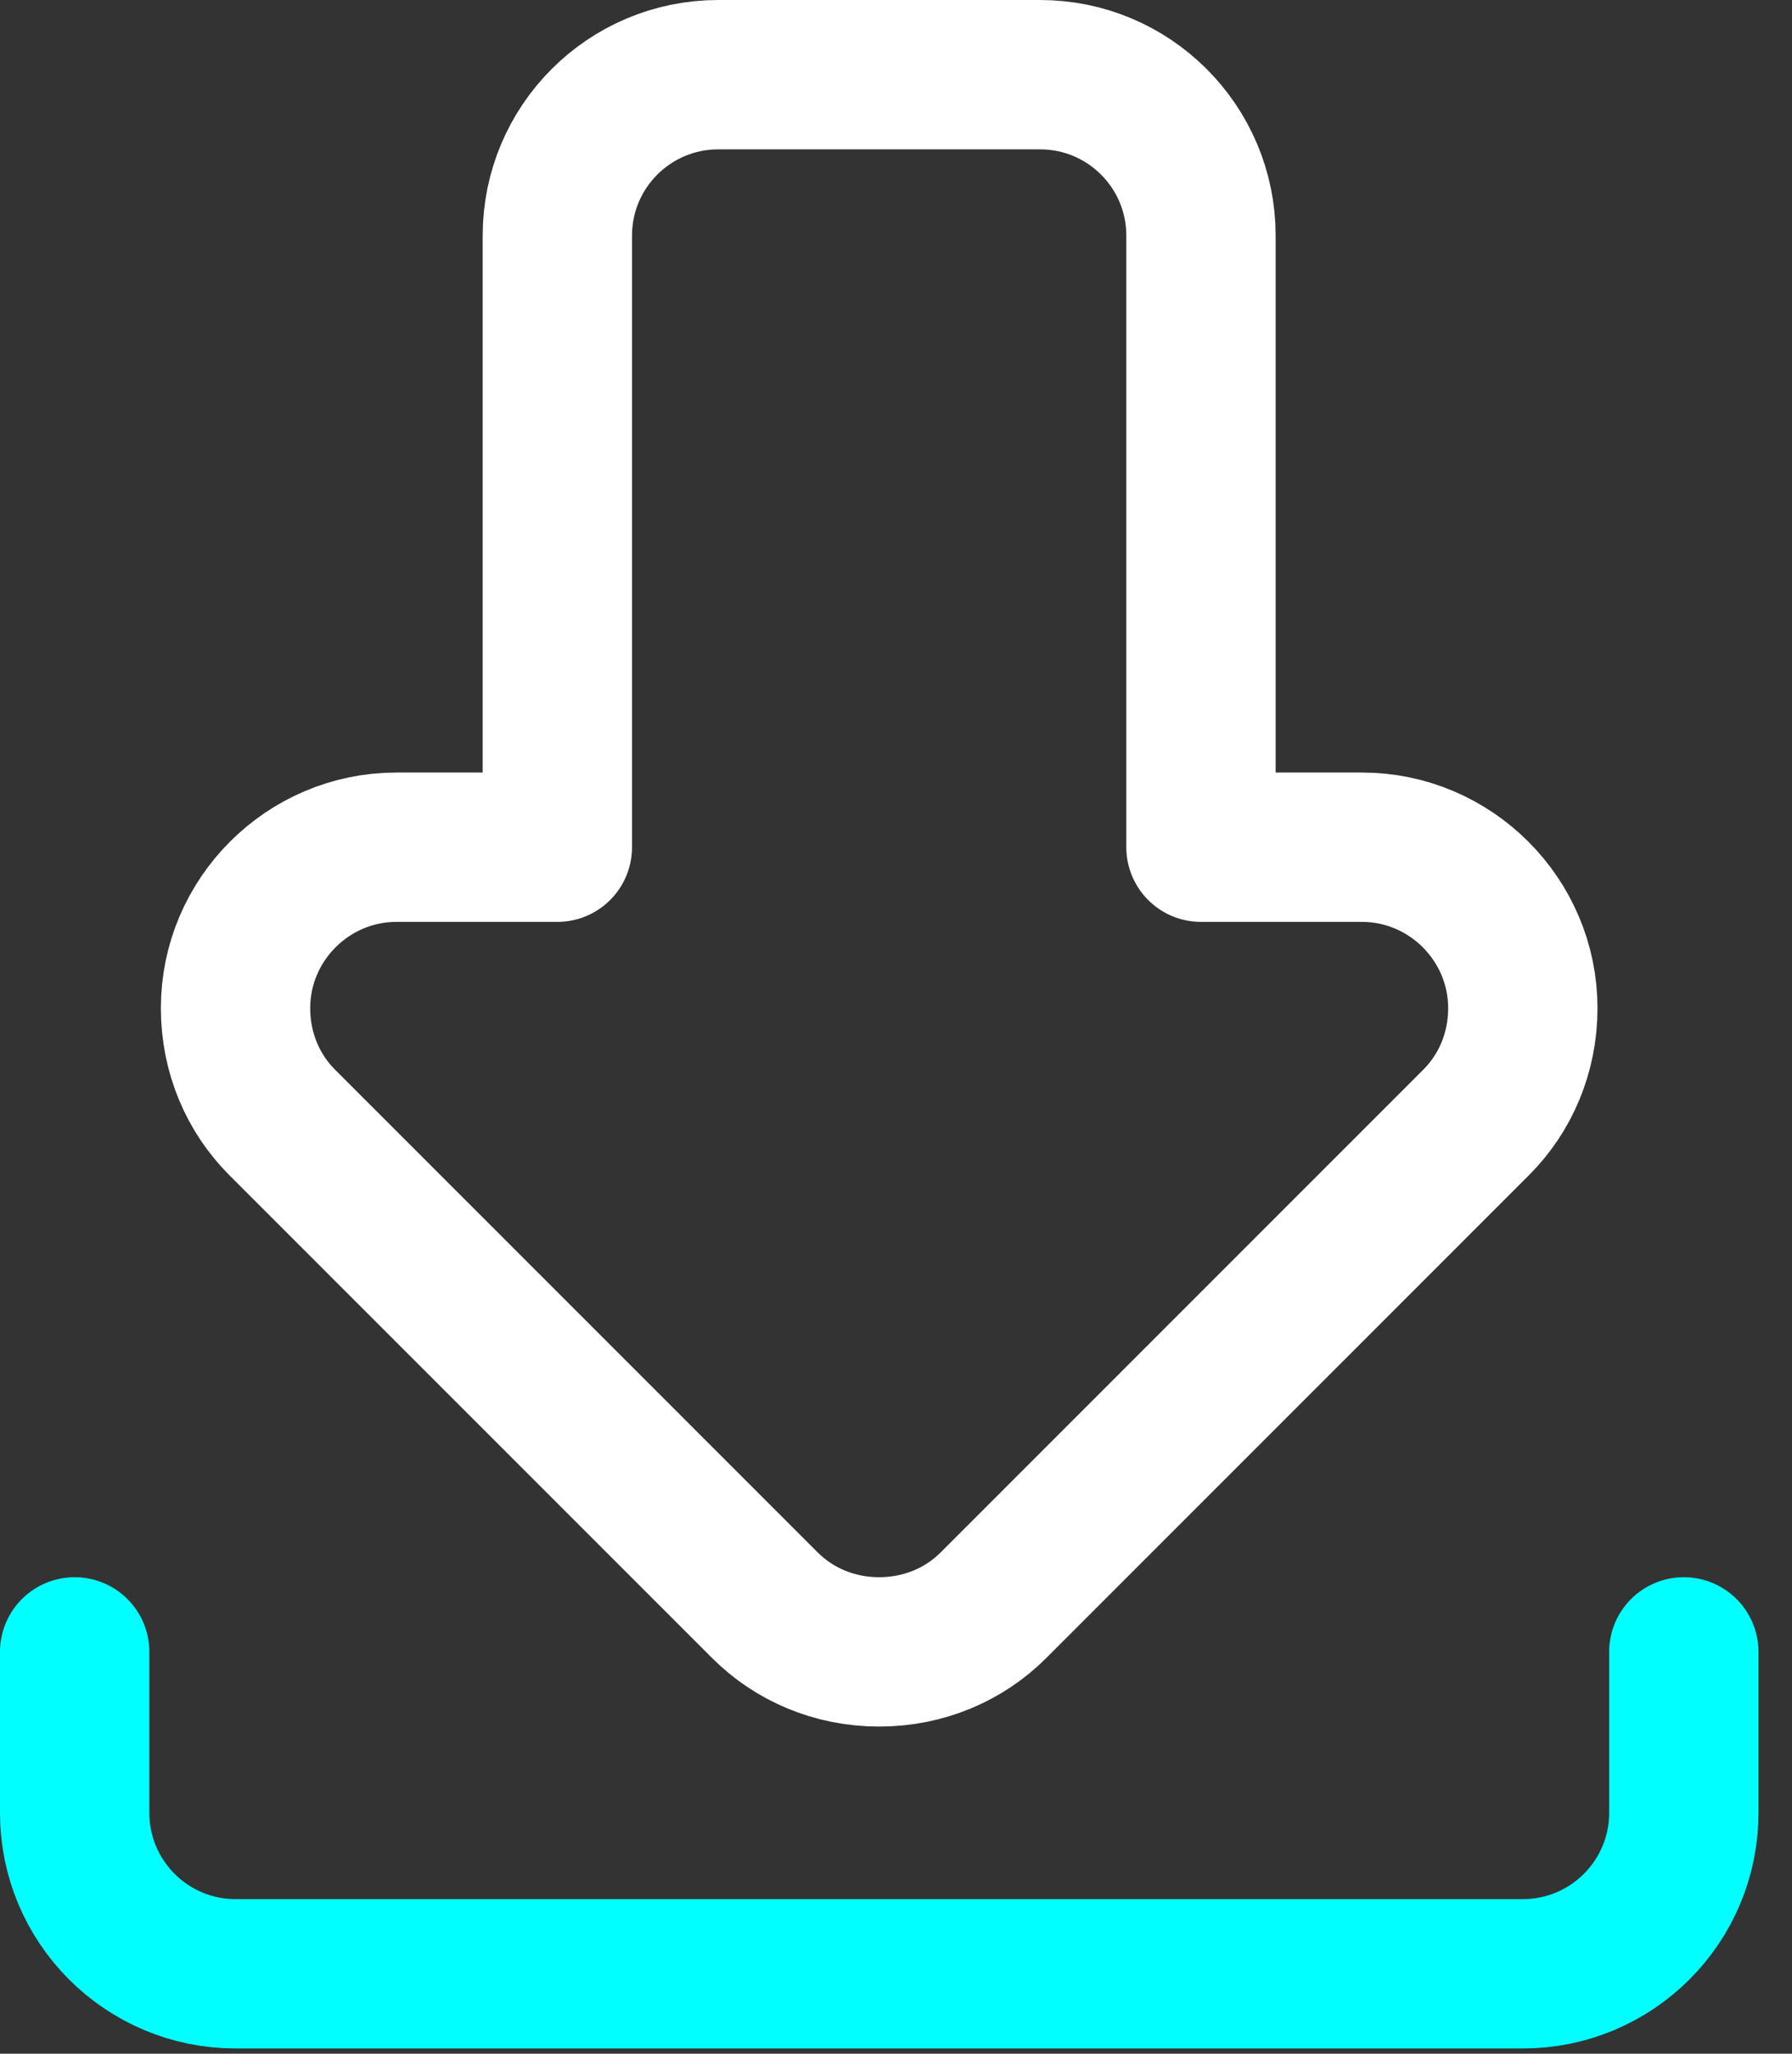 <svg width="48" height="55" viewBox="0 0 48 55" fill="none" xmlns="http://www.w3.org/2000/svg">
<rect x="0" y="0" width="48" height="55" fill="#333333" stroke="none"/>
<path d="M40.79 26.999C40.79 24.628 38.85 22.689 36.48 22.689H32.169V6.31C32.169 3.93 30.24 2 27.859 2H19.239C16.859 2 14.929 3.93 14.929 6.31V22.689H10.619C8.248 22.689 6.309 24.628 6.309 26.999C6.309 28.206 6.783 29.283 7.558 30.059L20.489 42.99C21.265 43.766 22.342 44.239 23.549 44.239C24.756 44.239 25.834 43.766 26.61 42.99L39.54 30.059C40.316 29.283 40.79 28.206 40.79 26.999Z" stroke="white" stroke-width="4" stroke-miterlimit="10" stroke-linecap="round" stroke-linejoin="round"/>
<path d="M45.102 44.239V48.549C45.102 50.93 43.172 52.86 40.791 52.86H6.31C3.93 52.86 2 50.93 2 48.549V44.239" stroke="#00FFFF" stroke-width="4" stroke-miterlimit="10" stroke-linecap="round" stroke-linejoin="round"/>
</svg>
